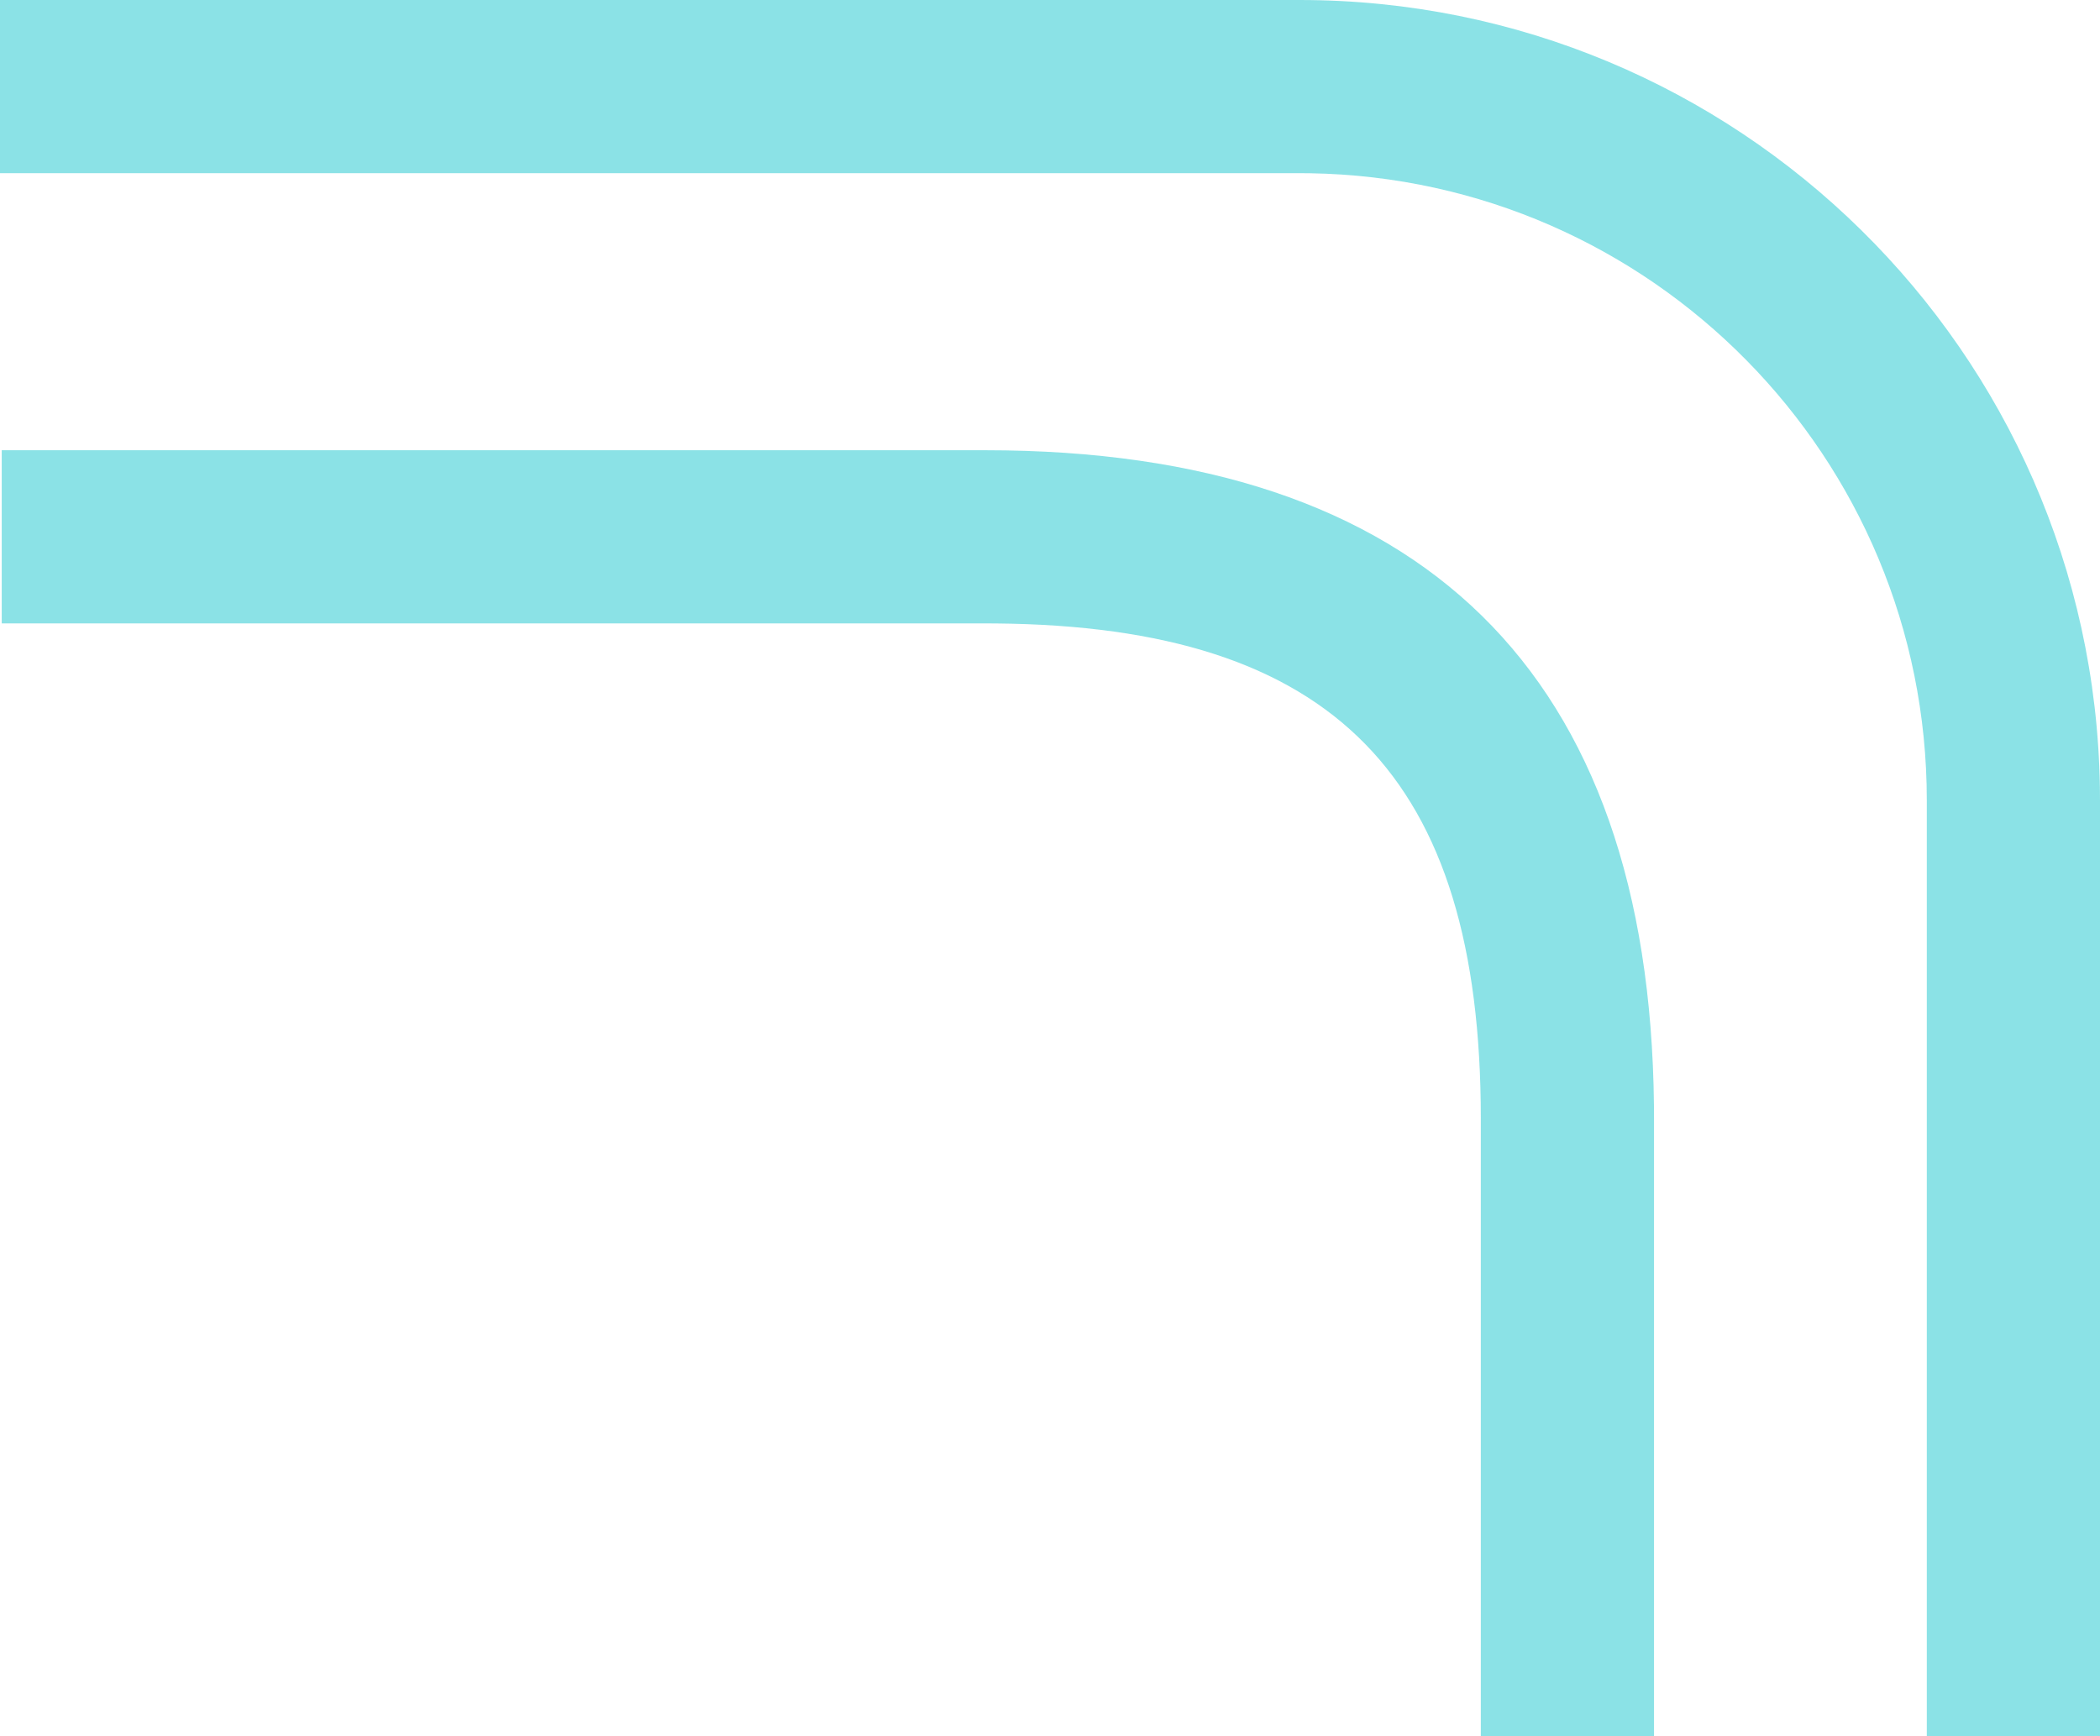 <?xml version="1.0" encoding="UTF-8"?>
<svg width="485px" height="401px" viewBox="0 0 485 401" version="1.1" xmlns="http://www.w3.org/2000/svg" xmlns:xlink="http://www.w3.org/1999/xlink">
    <title>Home-key-lines-pink</title>
    <g id="Home" stroke="none" stroke-width="1" fill="none" fill-rule="evenodd" opacity="0.603">
        <g id="Home---1920" transform="translate(0, -571)" fill="#3fcfd5" fill-rule="nonzero">
            <g id="Home-key-lines-pink" transform="translate(0, 571)">
                <path d="M300.133,0 C401.212,0 483.343,81.122 484.975,181.812 L485,184.869 L485,401 L445,401 L445,184.869 C445,105.66 381.432,41.299 302.529,40.019 L300.133,40 L0,40 L0,0 L300.133,0 Z" id="Stroke-3" transform="translate(242.5, 200.5) scale(-1, -1) rotate(-180) translate(-242.5, -200.5) "></path>
                <path d="M227.613,104 C328.47,104 380.945,155.476 381.984,255.369 L382,258.41 L382,401 L342,401 L342,258.41 C342,179.409 308.084,144.697 229.993,144.01 L227.613,144 L0.401,144 L0.401,104 L227.613,104 Z" id="Stroke-7" transform="translate(191.201, 252.5) scale(-1, -1) rotate(-180) translate(-191.201, -252.5) "></path>
            </g>
        </g>
    </g>
</svg>
